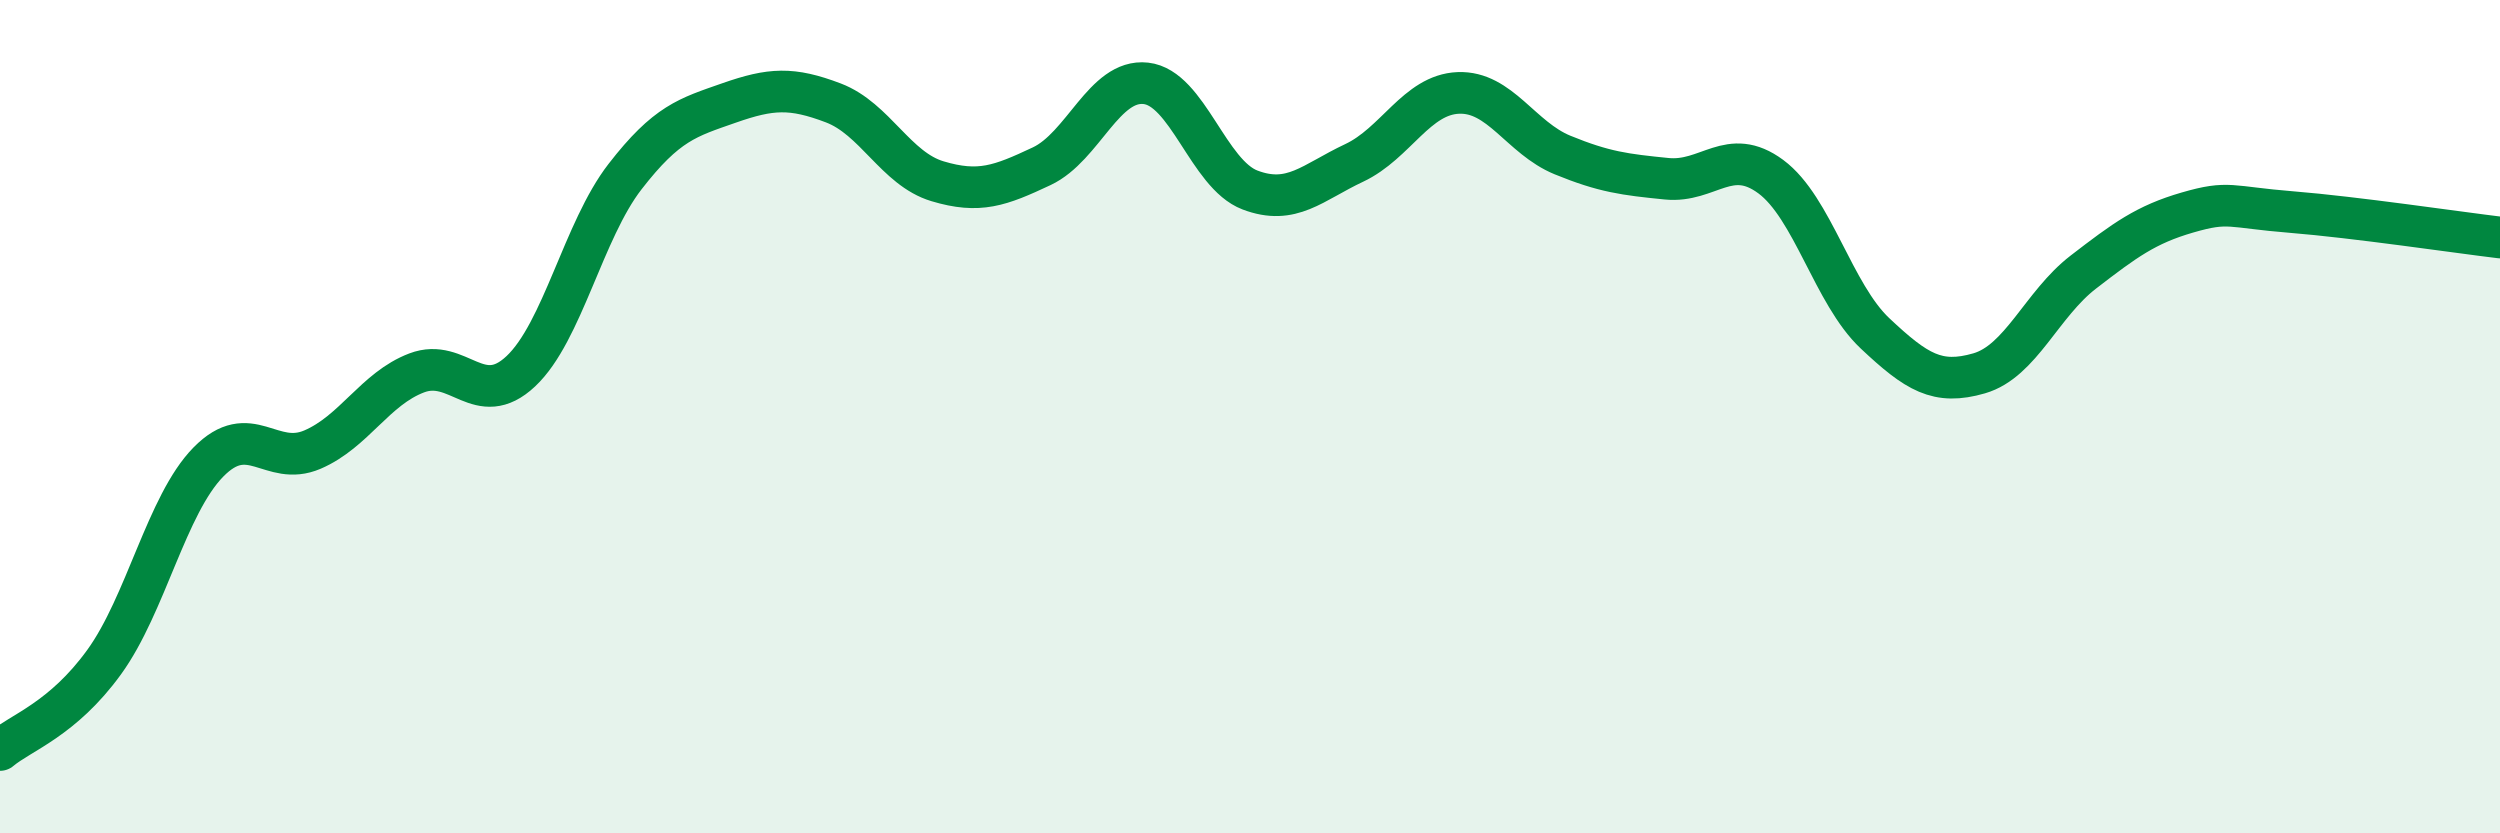 
    <svg width="60" height="20" viewBox="0 0 60 20" xmlns="http://www.w3.org/2000/svg">
      <path
        d="M 0,18 C 0.5,17.58 1.5,17.27 2.5,15.89 C 3.5,14.51 4,12.11 5,11.09 C 6,10.07 6.5,11.22 7.5,10.79 C 8.5,10.36 9,9.33 10,8.95 C 11,8.57 11.5,9.85 12.5,8.91 C 13.5,7.97 14,5.53 15,4.24 C 16,2.95 16.5,2.82 17.5,2.47 C 18.5,2.12 19,2.09 20,2.47 C 21,2.85 21.5,4.05 22.5,4.35 C 23.5,4.65 24,4.46 25,3.99 C 26,3.52 26.5,1.89 27.5,2 C 28.5,2.11 29,4.18 30,4.56 C 31,4.94 31.5,4.38 32.5,3.91 C 33.5,3.44 34,2.27 35,2.23 C 36,2.19 36.5,3.31 37.5,3.72 C 38.5,4.13 39,4.19 40,4.29 C 41,4.39 41.5,3.5 42.5,4.24 C 43.5,4.98 44,7.06 45,8 C 46,8.94 46.5,9.25 47.5,8.96 C 48.5,8.67 49,7.3 50,6.53 C 51,5.76 51.5,5.39 52.5,5.1 C 53.5,4.81 53.5,4.97 55,5.09 C 56.5,5.21 59,5.58 60,5.7L60 20L0 20Z"
        fill="#008740"
        opacity="0.1"
        stroke-linecap="round"
        stroke-linejoin="round"
      />
      <path
        d="M 0,18 C 0.5,17.58 1.5,17.27 2.5,15.89 C 3.5,14.51 4,12.11 5,11.09 C 6,10.07 6.5,11.22 7.5,10.79 C 8.5,10.36 9,9.33 10,8.95 C 11,8.57 11.5,9.85 12.5,8.91 C 13.5,7.97 14,5.53 15,4.24 C 16,2.95 16.5,2.82 17.5,2.47 C 18.5,2.12 19,2.09 20,2.47 C 21,2.85 21.5,4.05 22.5,4.35 C 23.5,4.65 24,4.46 25,3.99 C 26,3.52 26.5,1.89 27.5,2 C 28.5,2.11 29,4.18 30,4.56 C 31,4.94 31.5,4.38 32.5,3.91 C 33.5,3.44 34,2.27 35,2.23 C 36,2.19 36.5,3.31 37.5,3.72 C 38.5,4.13 39,4.19 40,4.29 C 41,4.39 41.5,3.5 42.5,4.24 C 43.5,4.98 44,7.06 45,8 C 46,8.94 46.5,9.25 47.5,8.96 C 48.5,8.67 49,7.3 50,6.53 C 51,5.76 51.5,5.39 52.5,5.1 C 53.5,4.81 53.5,4.97 55,5.09 C 56.5,5.21 59,5.58 60,5.7"
        stroke="#008740"
        stroke-width="1"
        fill="none"
        stroke-linecap="round"
        stroke-linejoin="round"
      />
    </svg>
  